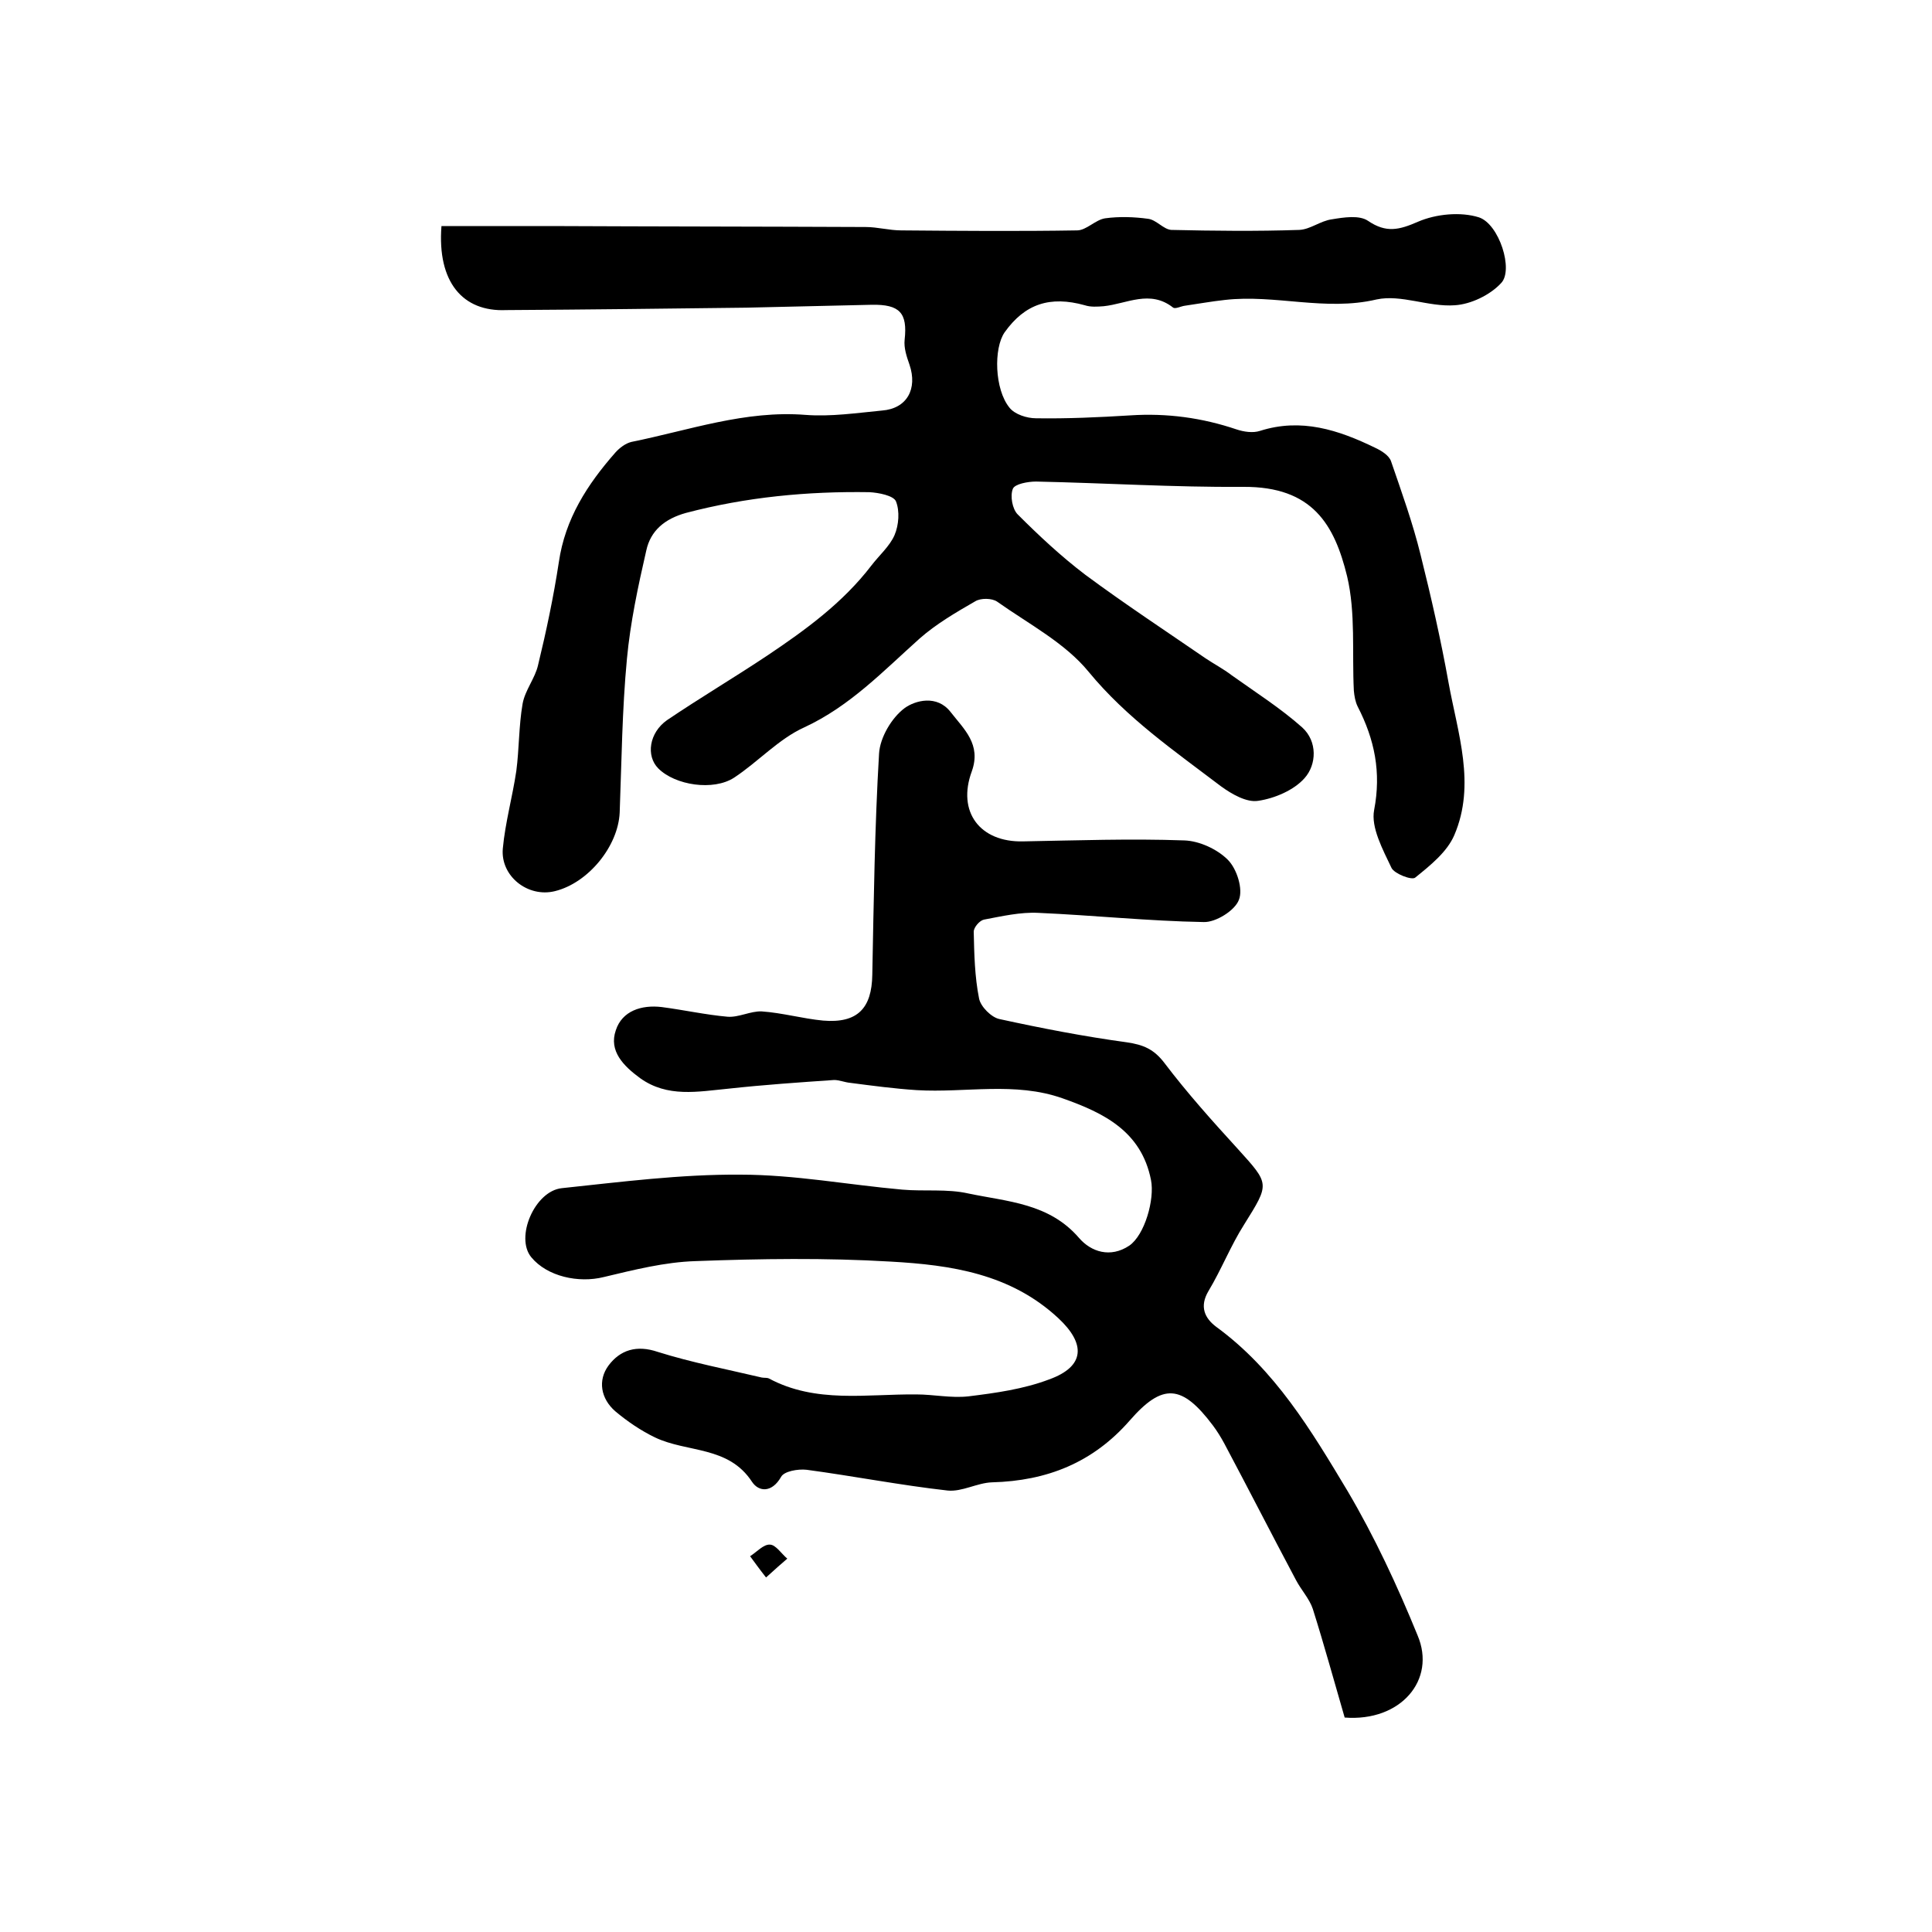<?xml version="1.0" encoding="utf-8"?>
<!-- Generator: Adobe Illustrator 22.0.0, SVG Export Plug-In . SVG Version: 6.00 Build 0)  -->
<svg version="1.1" id="图层_1" xmlns="http://www.w3.org/2000/svg" xmlns:xlink="http://www.w3.org/1999/xlink" x="0px" y="0px"
	 viewBox="0 0 400 400" style="enable-background:new 0 0 400 400;" xml:space="preserve">
<style type="text/css">
	.st0{fill:#FFFFFF;}
</style>
<g>
	
	<path d="M91.4,46.8c7.6,0,15,0,22.5,0c21.8,0.1,43.5,0.1,65.3,0.2c2.5,0,4.9,0.7,7.4,0.7c12.1,0.1,24.3,0.2,36.4,0
		c1.9,0,3.8-2.2,5.8-2.5c2.9-0.4,6-0.3,8.9,0.1c1.7,0.2,3.2,2.2,4.8,2.3c8.8,0.2,17.7,0.3,26.5,0c2.3-0.1,4.4-1.9,6.8-2.2
		c2.4-0.4,5.6-0.9,7.4,0.3c3.8,2.6,6.5,1.9,10.4,0.2c3.7-1.6,8.8-2.1,12.6-0.9c4.2,1.4,7.2,10.9,4.6,13.6c-2.3,2.5-6.3,4.4-9.6,4.6
		c-5.4,0.4-11.1-2.3-16.2-1.2c-10.6,2.5-21-1.1-31.4,0.1c-2.8,0.3-5.5,0.8-8.3,1.2c-0.8,0.1-1.9,0.7-2.4,0.4
		c-4.8-3.8-9.6-0.8-14.4-0.3c-1.3,0.1-2.7,0.2-3.9-0.2c-7.2-2-12.4-0.3-16.6,5.6c-2.3,3.3-2.1,11.8,1,15.6c1.1,1.4,3.6,2.2,5.5,2.2
		c6.5,0.1,13-0.2,19.5-0.6c7.6-0.5,14.9,0.5,22,2.9c1.5,0.5,3.4,0.8,4.9,0.3c8.5-2.7,16.2-0.2,23.8,3.5c1.3,0.6,2.9,1.6,3.3,2.8
		c2.2,6.4,4.5,12.8,6.1,19.3c2.2,8.8,4.2,17.6,5.8,26.5c1.9,10.5,5.7,21.1,1.2,31.6c-1.5,3.5-5,6.3-8.1,8.8c-0.7,0.6-4.3-0.8-4.9-2
		c-1.8-3.8-4.3-8.4-3.6-12c1.5-7.8,0.1-14.6-3.4-21.4c-0.5-1-0.7-2.2-0.8-3.3c-0.4-7.9,0.4-16.1-1.4-23.7
		c-2.6-10.6-7.1-18.6-21.5-18.5c-14.3,0.1-28.6-0.8-42.9-1.1c-1.7,0-4.4,0.5-4.8,1.5c-0.6,1.5-0.1,4.2,1,5.3c4.4,4.4,9,8.7,14,12.5
		c8.1,6,16.6,11.6,24.9,17.3c1.8,1.2,3.7,2.2,5.4,3.5c4.9,3.5,10.1,6.8,14.6,10.8c3.2,2.9,3,7.7,0.5,10.5c-2.2,2.5-6.2,4.2-9.6,4.7
		c-2.4,0.4-5.5-1.4-7.7-3c-9.6-7.3-19.5-14.1-27.4-23.7c-4.9-6-12.4-9.9-18.9-14.5c-1.1-0.8-3.5-0.8-4.6-0.1
		c-4,2.3-8.1,4.7-11.5,7.7c-7.5,6.7-14.4,14-23.9,18.4c-5.3,2.4-9.5,7.1-14.5,10.4c-4.3,2.8-12.2,1.6-15.7-1.9
		c-2.6-2.6-1.9-7.4,1.8-10c6.8-4.6,13.9-8.8,20.8-13.4c7.9-5.3,15.6-10.9,21.5-18.6c1.6-2.1,3.8-4,4.8-6.3c0.9-2.1,1.1-5,0.3-7
		c-0.5-1.2-3.6-1.8-5.5-1.9c-12.8-0.2-25.5,1-38,4.3c-4.3,1.2-7.3,3.6-8.2,7.8c-1.7,7.4-3.3,14.9-4,22.4c-1,10.5-1.1,21.2-1.5,31.8
		c-0.3,7-6.5,14.6-13.4,16.3c-5.6,1.4-11.3-3.1-10.8-8.8c0.5-5.4,2-10.7,2.8-16.1c0.6-4.6,0.5-9.3,1.3-13.9c0.5-2.8,2.6-5.3,3.2-8
		c1.7-7,3.2-14.1,4.3-21.3c1.3-9,5.9-16.1,11.7-22.7c0.9-1,2.1-1.9,3.3-2.2c11.9-2.4,23.6-6.6,36.1-5.6c5.2,0.4,10.6-0.4,15.8-0.9
		c5.2-0.4,7.4-4.5,5.7-9.5c-0.6-1.7-1.2-3.5-1-5.2c0.6-5.5-1-7.3-6.8-7.2c-8.7,0.2-17.3,0.4-26,0.6c-16.6,0.2-33.1,0.4-49.7,0.5
		C95.8,64.6,90.5,58.4,91.4,46.8z"/>
	<path d="M278.4,355.6c-2.1-7.2-4.2-14.9-6.6-22.5c-0.7-2.1-2.4-3.9-3.5-6c-5-9.4-9.8-18.8-14.8-28.2c-0.7-1.3-1.5-2.6-2.4-3.8
		c-6.4-8.5-10.4-8.8-17.2-1c-7.6,8.7-17.1,12.5-28.5,12.8c-3.1,0.1-6.2,2-9.2,1.7c-9.8-1.1-19.5-3-29.2-4.3
		c-1.8-0.2-4.7,0.3-5.3,1.5c-1.9,3.3-4.6,3.1-6,1c-4.9-7.5-13.4-6-20.1-9.2c-2.9-1.4-5.7-3.3-8.2-5.4c-3-2.6-3.7-6.4-1.4-9.5
		c2.4-3.2,5.8-4.3,10.2-2.8c7,2.2,14.3,3.6,21.5,5.3c0.5,0.1,1.1,0,1.5,0.2c9.7,5.2,20.2,3.2,30.5,3.3c3.6,0,7.2,0.8,10.8,0.4
		c5.7-0.7,11.4-1.5,16.7-3.5c7.5-2.7,7.6-7.4,1.9-12.7c-9.9-9.2-22.2-11-34.7-11.7c-13.4-0.8-27-0.6-40.4-0.1
		c-6.4,0.2-12.7,1.8-19,3.3c-5.2,1.3-11.7-0.1-15-4.1c-3.4-4.1,0.7-13.7,6.3-14.3c12.3-1.3,24.7-2.9,37-2.8
		c11.2,0,22.3,2.1,33.5,3.1c4.6,0.4,9.3-0.2,13.7,0.8c8.1,1.7,16.7,2,22.9,9.2c2.5,2.9,6.5,4.2,10.4,1.6c3.2-2.2,5.3-9.6,4.5-13.6
		c-2-10.1-9.8-13.9-18.3-16.9c-9.9-3.5-20.1-1.1-30.2-1.7c-4.6-0.3-9.1-0.9-13.7-1.5c-1.2-0.1-2.3-0.6-3.4-0.6
		c-7.3,0.5-14.6,1-21.9,1.8c-6.3,0.6-12.6,1.9-18.3-2.2c-3.4-2.5-6.5-5.6-5-9.9c1.3-4,5.3-5.3,9.5-4.8c4.6,0.6,9.1,1.6,13.6,2
		c2.3,0.2,4.8-1.2,7.1-1.1c4.3,0.3,8.5,1.5,12.7,1.9c7.1,0.6,10.1-2.5,10.2-9.5c0.3-15.3,0.5-30.6,1.4-45.8c0.2-3.3,2.6-7.4,5.3-9.4
		c2.2-1.6,6.7-2.8,9.5,0.8c2.8,3.6,6.4,6.7,4.4,12.3c-3.1,8.4,1.7,14.7,10.6,14.5c11.1-0.2,22.3-0.6,33.4-0.2c3.1,0.1,6.8,1.8,9,4
		c1.9,1.9,3.2,6.1,2.3,8.3c-0.8,2.2-4.8,4.7-7.3,4.6c-11.4-0.2-22.8-1.4-34.2-1.9c-3.7-0.2-7.6,0.7-11.3,1.4
		c-0.9,0.2-2.1,1.6-2.1,2.5c0.1,4.6,0.2,9.3,1.1,13.8c0.3,1.7,2.6,4,4.3,4.3c8.7,1.9,17.5,3.6,26.3,4.8c3.4,0.5,5.6,1.4,7.8,4.3
		c4.7,6.2,9.9,12,15.2,17.8c6.6,7.3,6.6,7.1,1.3,15.6c-2.8,4.4-4.7,9.3-7.4,13.8c-1.9,3.2-0.8,5.6,1.6,7.4
		c12.2,8.9,19.7,21.5,27.2,34c5.6,9.5,10.3,19.6,14.5,29.9C297.4,347.8,290,356.5,278.4,355.6z"/>
	<path d="M158.6,326.6c-1.5-1.9-2.4-3.2-3.3-4.4c1.4-0.9,2.8-2.5,4.1-2.4c1.2,0,2.4,1.9,3.6,2.9
		C161.8,323.7,160.6,324.8,158.6,326.6z"/>
</g>
</svg>
